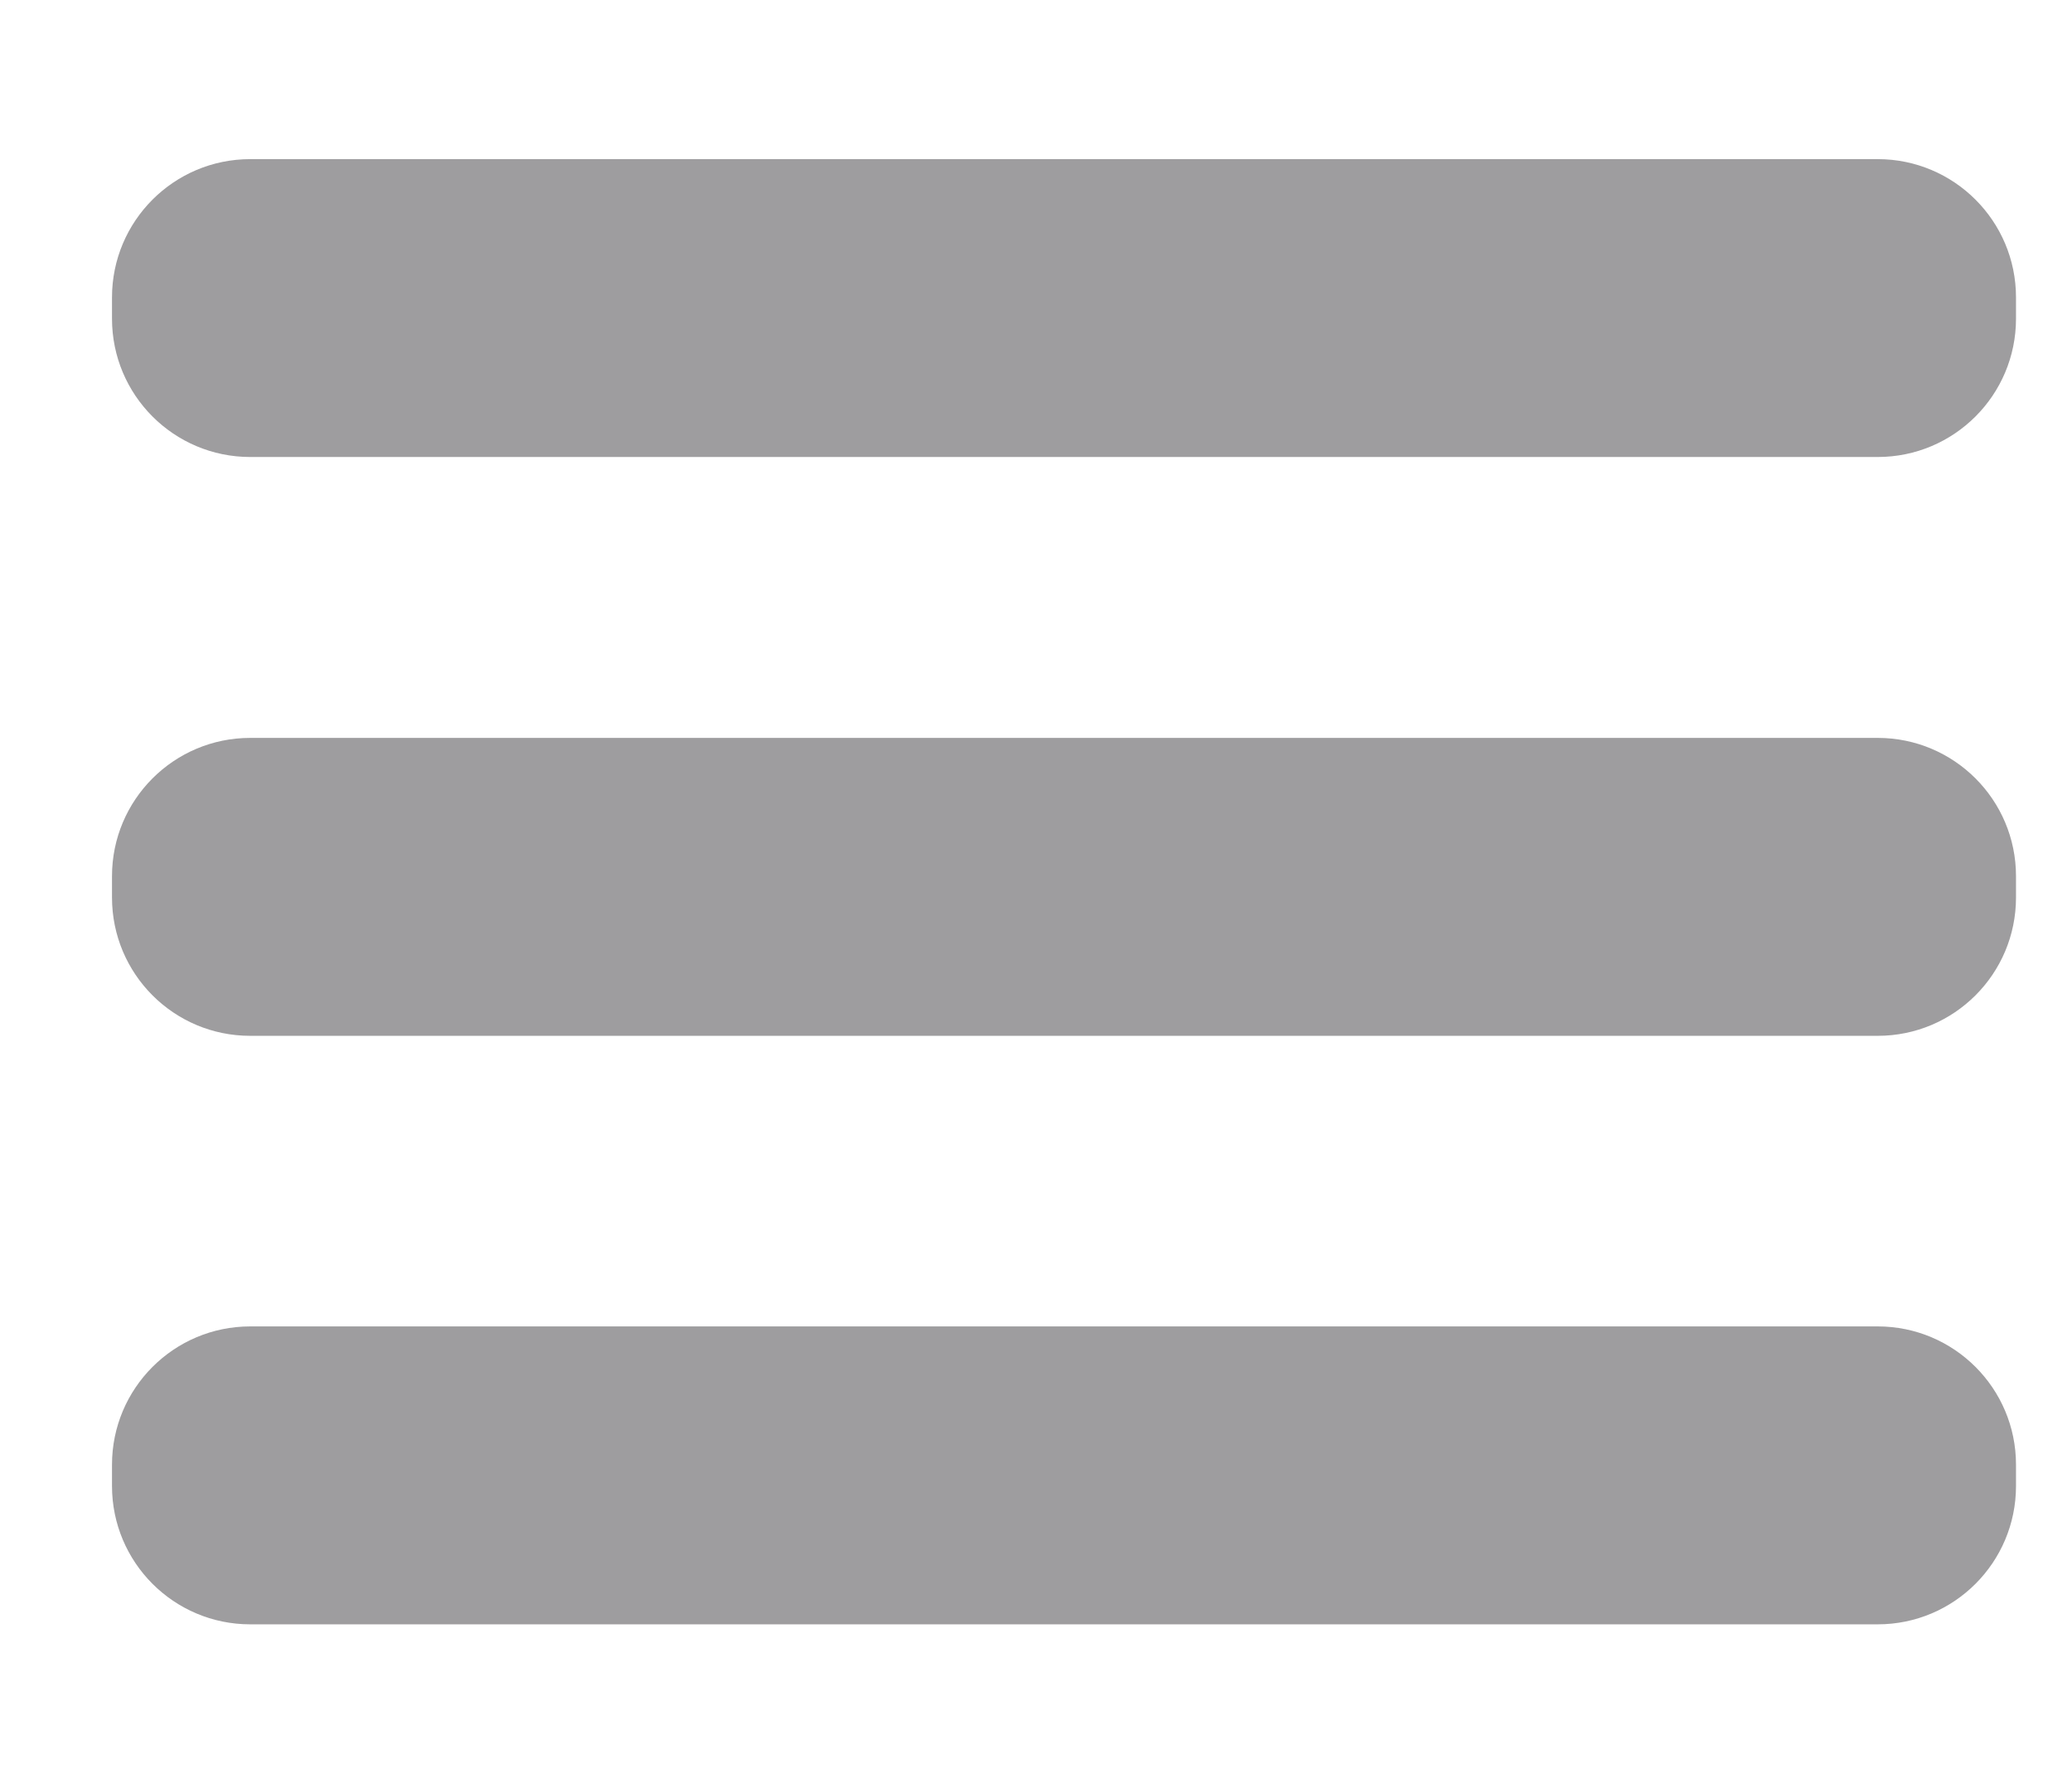 <?xml version="1.0" encoding="utf-8"?>
<!-- Generator: Adobe Illustrator 16.0.0, SVG Export Plug-In . SVG Version: 6.00 Build 0)  -->
<!DOCTYPE svg PUBLIC "-//W3C//DTD SVG 1.1//EN" "http://www.w3.org/Graphics/SVG/1.1/DTD/svg11.dtd">
<svg version="1.1" id="Layer_1" xmlns="http://www.w3.org/2000/svg" xmlns:xlink="http://www.w3.org/1999/xlink" x="0px" y="0px"
	 width="37px" height="31.667px" viewBox="0 0 37 31.667" enable-background="new 0 0 37 31.667" xml:space="preserve">
<path fill="#9E9D9F" d="M36,26.53c0,1.364-1.105,2.47-2.47,2.47H4.469C3.105,29,2,27.894,2,26.53v-0.38
	c0-1.363,1.105-2.469,2.469-2.469H33.53c1.364,0,2.47,1.105,2.47,2.469V26.53z"/>
<path fill="#9E9D9F" d="M36,5.689c0,1.364-1.105,2.47-2.47,2.47H4.469C3.105,8.159,2,7.054,2,5.689V5.31
	c0-1.363,1.105-2.469,2.469-2.469H33.53c1.364,0,2.47,1.105,2.47,2.469V5.689z"/>
<path fill="#9E9D9F" d="M36,16.023c0,1.365-1.105,2.47-2.47,2.47H4.469C3.105,18.494,2,17.388,2,16.023v-0.38
	c0-1.363,1.105-2.469,2.469-2.469H33.53c1.364,0,2.47,1.105,2.47,2.469V16.023z"/>
</svg>

